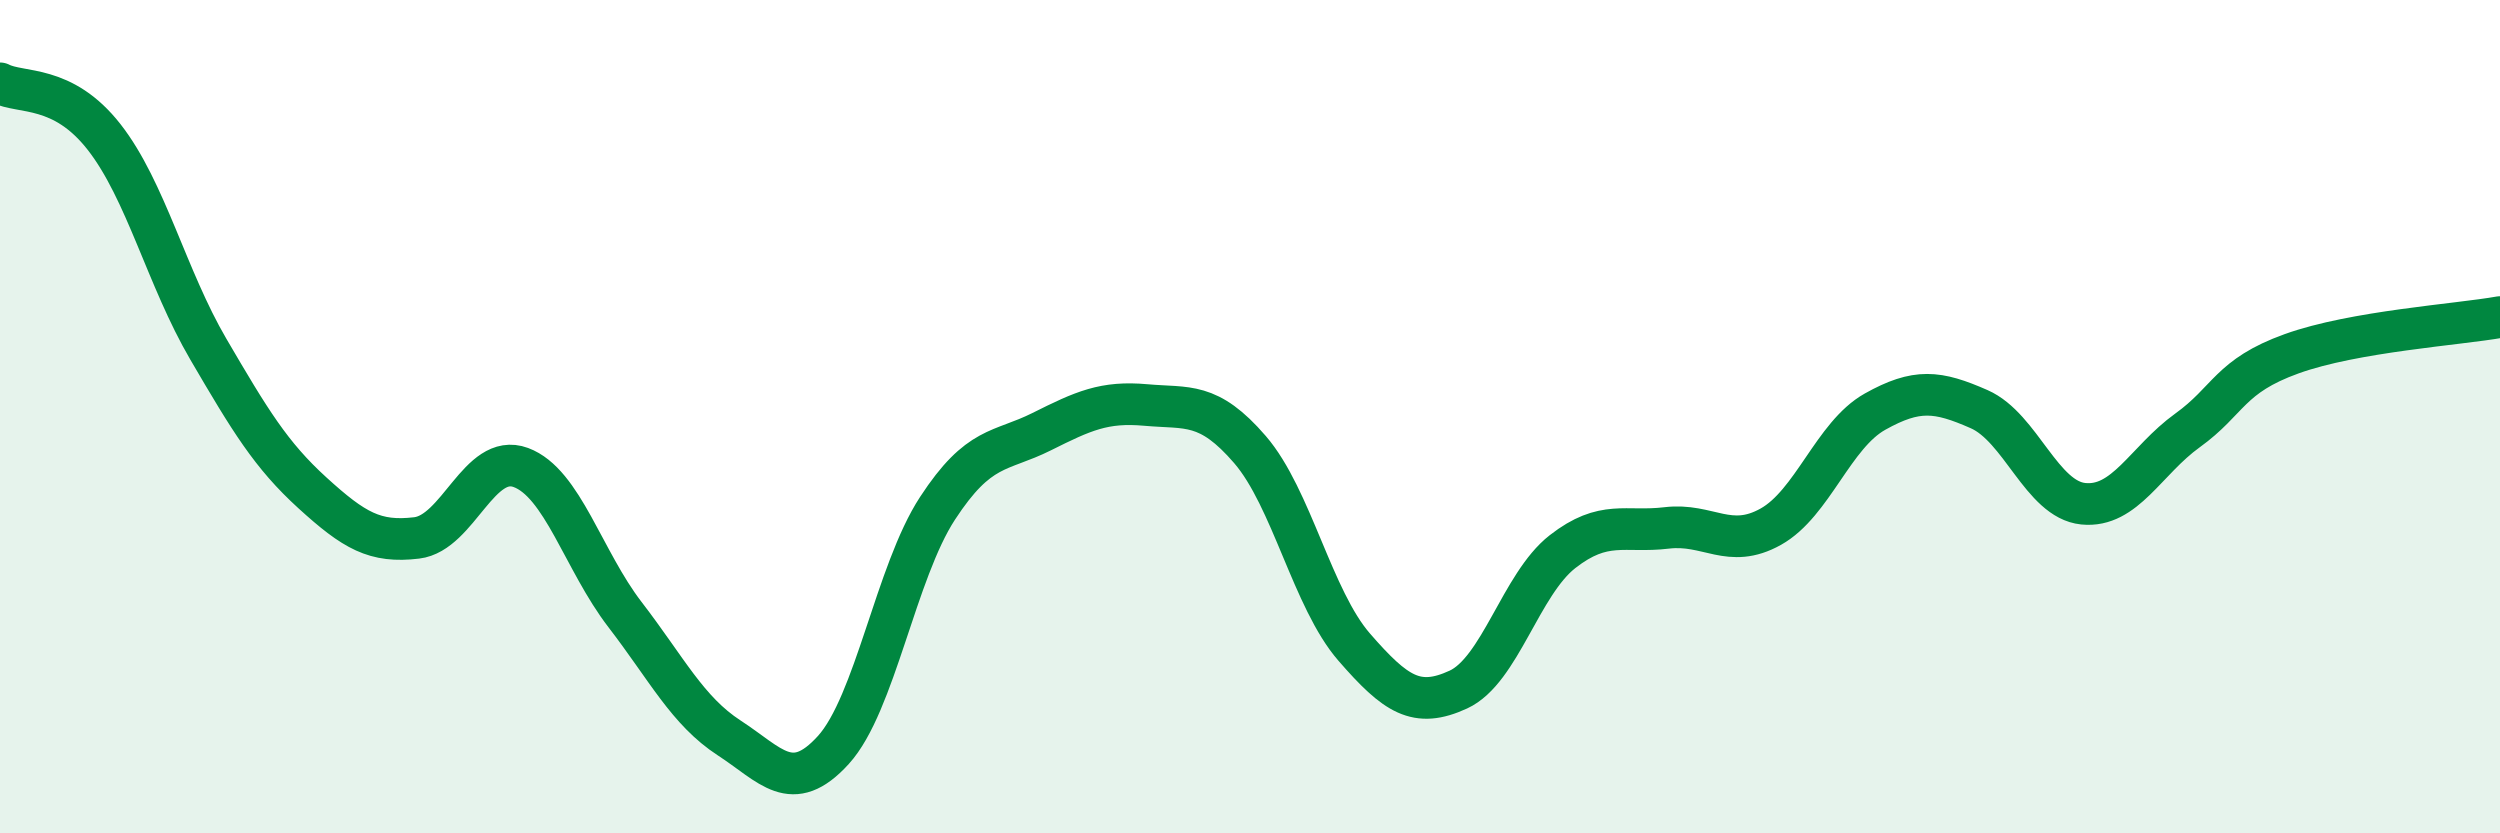 
    <svg width="60" height="20" viewBox="0 0 60 20" xmlns="http://www.w3.org/2000/svg">
      <path
        d="M 0,2 C 0.5,2.26 1.5,2.01 2.5,3.29 C 3.5,4.57 4,6.67 5,8.38 C 6,10.09 6.5,10.92 7.5,11.83 C 8.5,12.74 9,13.03 10,12.91 C 11,12.79 11.5,10.85 12.5,11.22 C 13.5,11.59 14,13.45 15,14.75 C 16,16.05 16.5,17.06 17.5,17.71 C 18.5,18.36 19,19.1 20,18 C 21,16.9 21.5,13.73 22.5,12.2 C 23.5,10.67 24,10.86 25,10.36 C 26,9.86 26.5,9.63 27.5,9.72 C 28.5,9.81 29,9.63 30,10.79 C 31,11.95 31.5,14.38 32.5,15.53 C 33.5,16.68 34,17.01 35,16.55 C 36,16.09 36.5,14.02 37.5,13.24 C 38.5,12.46 39,12.79 40,12.67 C 41,12.55 41.5,13.2 42.5,12.64 C 43.5,12.08 44,10.44 45,9.88 C 46,9.32 46.5,9.38 47.5,9.82 C 48.5,10.26 49,11.99 50,12.09 C 51,12.19 51.5,11.05 52.5,10.33 C 53.5,9.61 53.5,9.03 55,8.49 C 56.5,7.95 59,7.79 60,7.61L60 20L0 20Z"
        fill="#008740"
        opacity="0.1"
        stroke-linecap="round"
        stroke-linejoin="round"
      />
      <path
        d="M 0,2 C 0.5,2.26 1.5,2.01 2.5,3.29 C 3.5,4.57 4,6.67 5,8.38 C 6,10.09 6.5,10.92 7.5,11.83 C 8.5,12.74 9,13.03 10,12.91 C 11,12.79 11.5,10.85 12.5,11.22 C 13.5,11.59 14,13.45 15,14.75 C 16,16.05 16.5,17.06 17.5,17.71 C 18.5,18.36 19,19.1 20,18 C 21,16.9 21.5,13.73 22.5,12.2 C 23.5,10.67 24,10.86 25,10.36 C 26,9.86 26.5,9.63 27.5,9.72 C 28.5,9.81 29,9.63 30,10.79 C 31,11.95 31.5,14.38 32.5,15.53 C 33.5,16.68 34,17.01 35,16.55 C 36,16.09 36.5,14.02 37.5,13.24 C 38.5,12.46 39,12.79 40,12.67 C 41,12.55 41.5,13.2 42.5,12.64 C 43.5,12.08 44,10.44 45,9.88 C 46,9.32 46.5,9.38 47.5,9.82 C 48.5,10.26 49,11.99 50,12.09 C 51,12.19 51.5,11.05 52.5,10.33 C 53.5,9.61 53.5,9.03 55,8.49 C 56.5,7.95 59,7.79 60,7.61"
        stroke="#008740"
        stroke-width="1"
        fill="none"
        stroke-linecap="round"
        stroke-linejoin="round"
      />
    </svg>
  